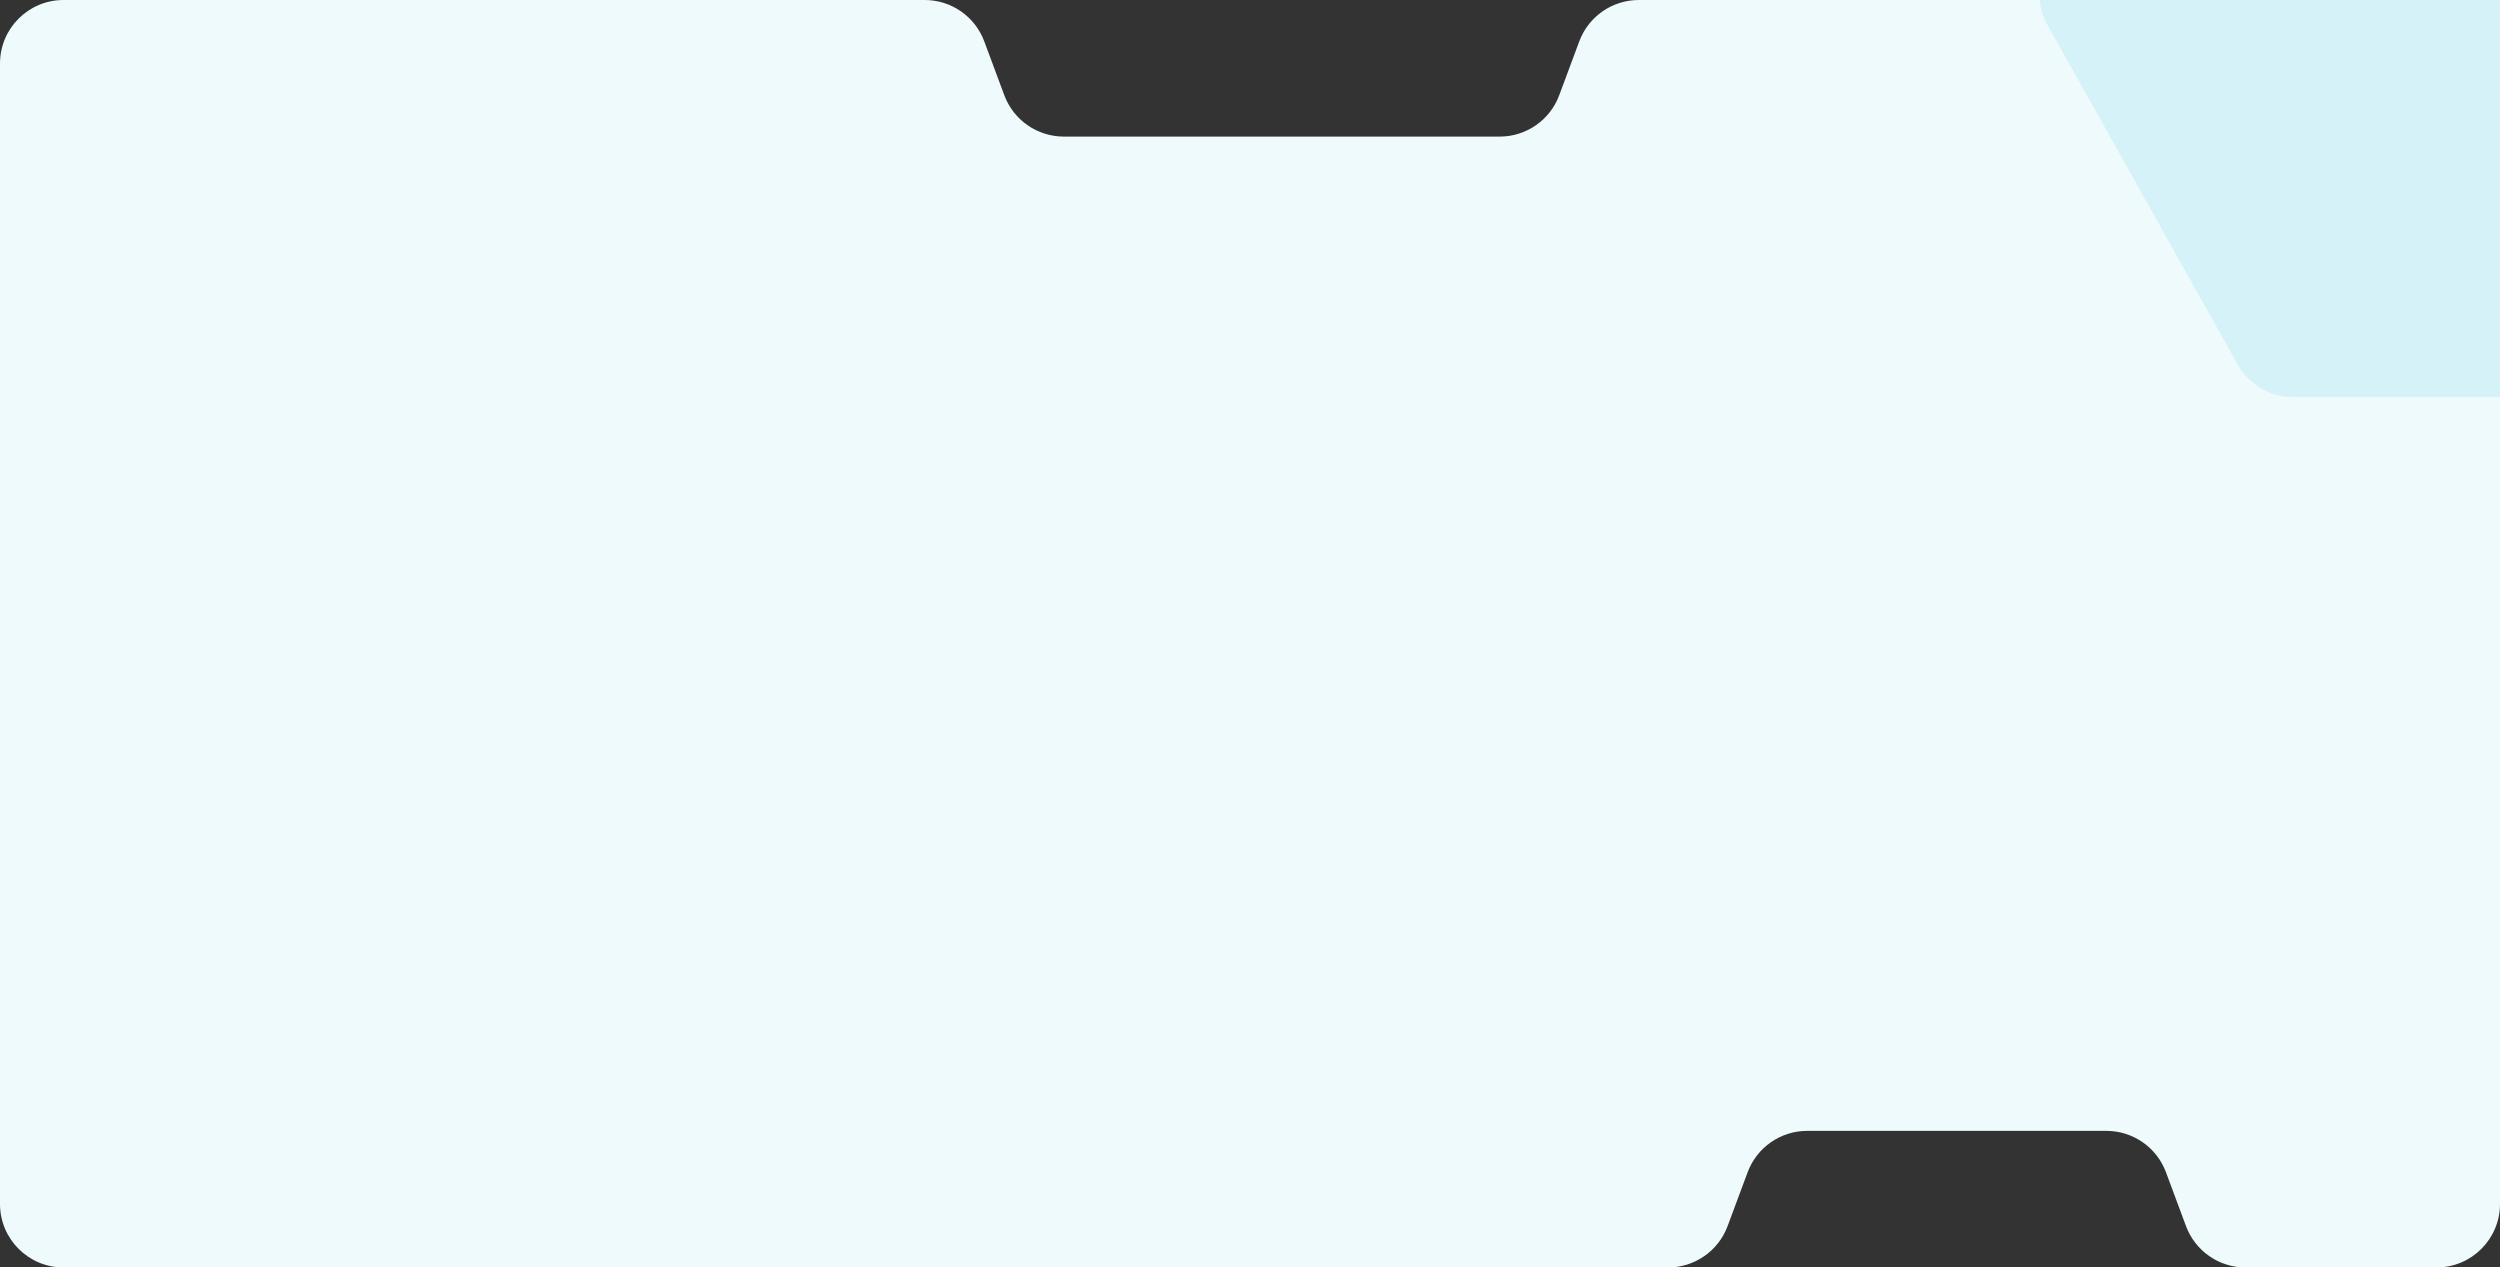 <?xml version="1.0" encoding="UTF-8"?> <svg xmlns="http://www.w3.org/2000/svg" width="787" height="399" viewBox="0 0 787 399" fill="none"><rect x="0" y="0" width="787" height="399" fill="#333333" stroke="none"/><g clip-path="url(#clip0_552_1623)"><path d="M0 20C0 8.954 8.954 0 20 0H291.102C299.458 0 306.933 5.194 309.847 13.025L316.153 29.975C319.067 37.806 326.542 43 334.898 43H472.102C480.458 43 487.933 37.806 490.847 29.975L497.153 13.025C500.067 5.194 507.542 0 515.898 0H767C778.046 0 787 8.954 787 20V379C787 390.046 778.046 399 767 399H706.898C698.542 399 691.067 393.806 688.153 385.975L681.847 369.025C678.933 361.194 671.458 356 663.102 356H568.898C560.542 356 553.067 361.194 550.153 369.025L543.847 385.975C540.933 393.806 533.458 399 525.102 399H20C8.954 399 0 390.046 0 379V20Z" fill="#EFFAFC"></path><path d="M849.068 -126L721.753 -126C714.591 -126 707.975 -122.17 704.409 -115.959L644.649 -11.887C641.145 -5.785 641.105 1.709 644.544 7.847L704.446 114.775C707.983 121.089 714.657 125 721.895 125H848.925C856.063 125 862.659 121.197 866.234 115.019L928.128 8.095C931.754 1.83 931.713 -5.905 928.019 -12.13L866.269 -116.205C862.666 -122.277 856.129 -126 849.068 -126Z" fill="#EFFAFC"></path><path d="M849.068 -126L721.753 -126C714.591 -126 707.975 -122.17 704.409 -115.959L644.649 -11.887C641.145 -5.785 641.105 1.709 644.544 7.847L704.446 114.775C707.983 121.089 714.657 125 721.895 125H848.925C856.063 125 862.659 121.197 866.234 115.019L928.128 8.095C931.754 1.83 931.713 -5.905 928.019 -12.13L866.269 -116.205C862.666 -122.277 856.129 -126 849.068 -126Z" fill="#D4F2F7"></path></g><defs><clipPath id="clip0_552_1623"><rect width="787" height="399" fill="white"></rect></clipPath></defs></svg> 